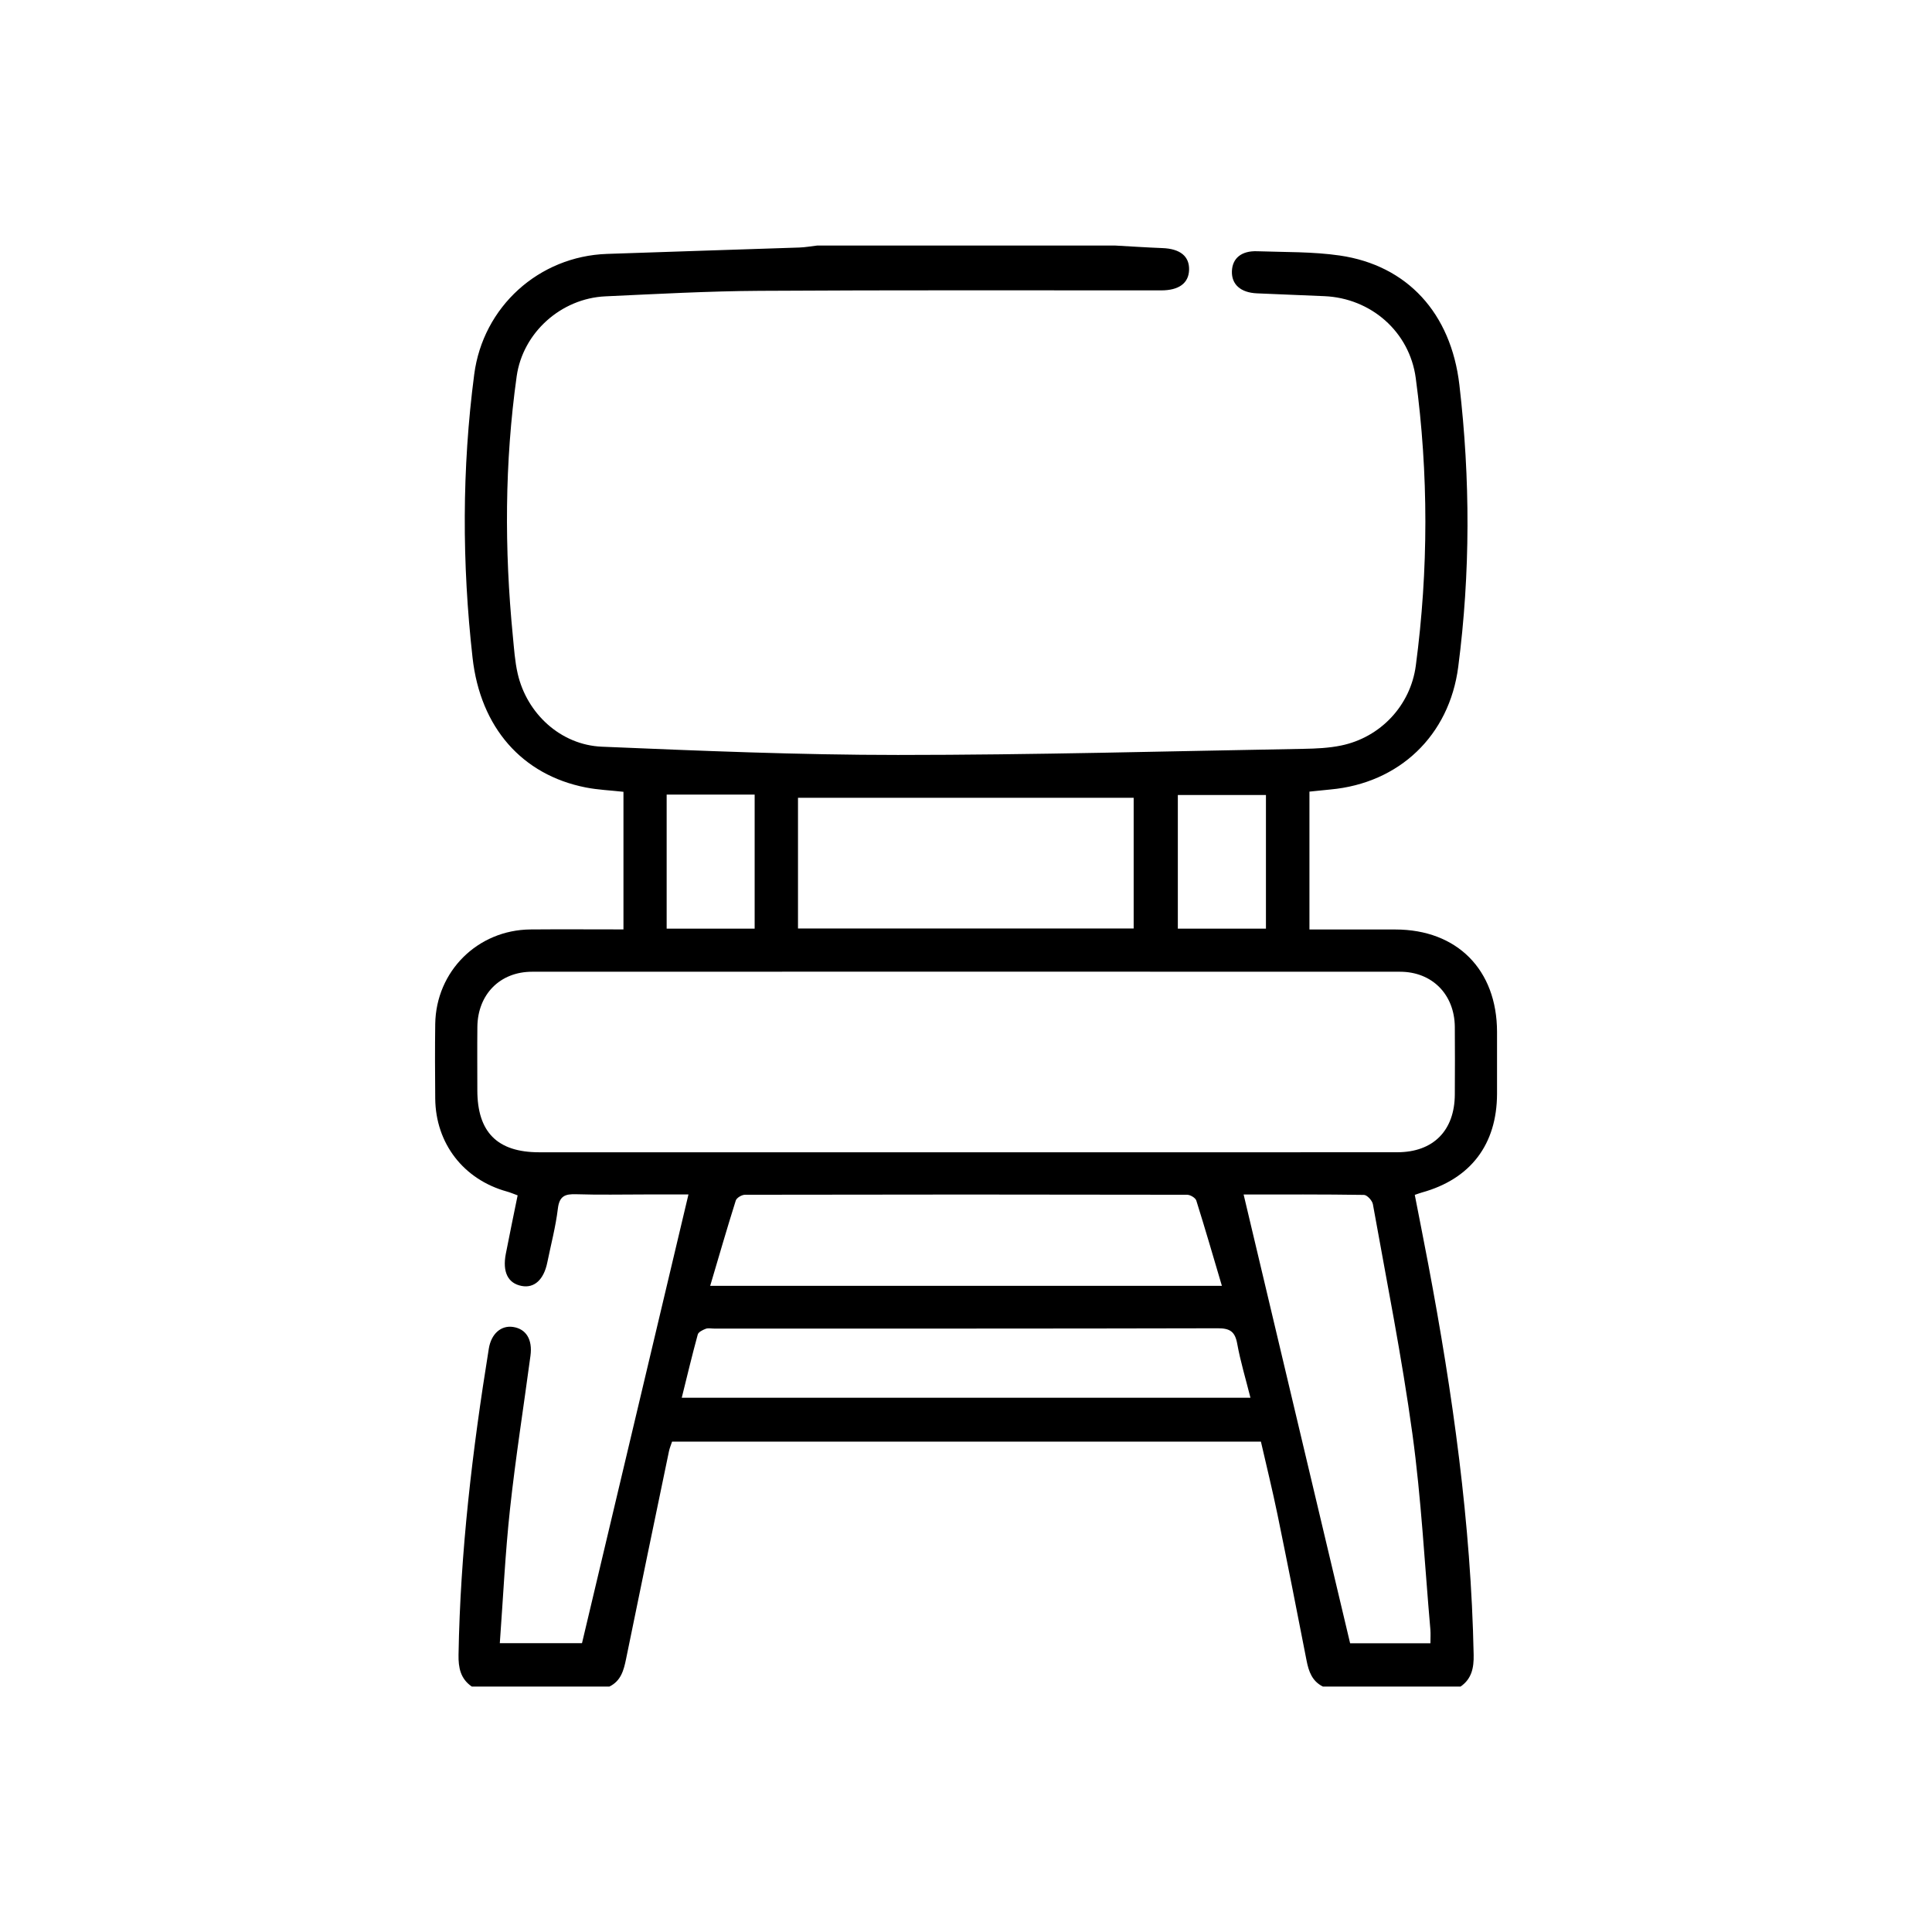 <?xml version="1.0" encoding="UTF-8"?>
<svg xmlns="http://www.w3.org/2000/svg" id="Capa_1" data-name="Capa 1" viewBox="0 0 514.84 514.84">
  <defs>
    <style>
      .cls-1 {
        fill: #000;
        stroke-width: 0px;
      }
    </style>
  </defs>
  <path class="cls-1" d="M125.7,449.42c-2.98-2.07-3.57-4.99-3.51-8.46.47-27.42,3.7-54.56,8.07-81.58.64-3.96,3.27-6.26,6.48-5.77,3.45.53,5.2,3.31,4.62,7.66-1.82,13.61-3.97,27.18-5.45,40.83-1.28,11.78-1.83,23.64-2.72,35.78h21.9c9.43-39.75,18.86-79.48,28.37-119.58h-11.58c-6.11,0-12.23.14-18.33-.06-2.97-.1-4.49.47-4.89,3.84-.58,4.82-1.84,9.55-2.81,14.32-.93,4.6-3.46,6.93-6.84,6.28-3.64-.69-5.16-3.7-4.22-8.56.99-5.13,2.07-10.25,3.15-15.58-1.09-.39-1.97-.78-2.89-1.03-11.52-3.2-18.96-12.8-19.07-24.77-.06-6.62-.09-13.25,0-19.87.21-14.06,11.31-25.06,25.38-25.19,8.09-.07,16.18-.01,24.78-.01v-36.67c-3.48-.39-6.82-.52-10.06-1.16-16.94-3.34-28.06-15.94-30.15-34.55-2.83-25.18-2.85-50.37.44-75.52,2.35-18.01,17.21-31.48,35.39-32.11,17.07-.6,34.15-1.12,51.23-1.7,1.6-.05,3.19-.35,4.79-.53,26.45,0,52.9,0,79.35,0,4.21.23,8.43.52,12.64.68,4.7.18,7.2,2.16,7.1,5.8-.1,3.56-2.72,5.47-7.43,5.47-35.66.01-71.33-.1-106.99.12-13.71.08-27.42.84-41.12,1.47-11.78.54-22.01,9.63-23.65,21.34-3.21,22.99-3.28,46.07-1.02,69.16.33,3.35.54,6.75,1.29,10.02,2.43,10.66,11.46,19.03,22.43,19.49,26.28,1.1,52.59,2.2,78.89,2.2,36.03,0,72.06-1,108.1-1.63,3.36-.06,6.77-.21,10.04-.89,10.44-2.16,18.47-10.63,19.88-21.31,3.38-25.52,3.41-51.08-.02-76.6-1.66-12.37-11.95-21.31-24.38-21.83-5.98-.25-11.96-.49-17.94-.75-4.34-.19-6.79-2.37-6.67-5.9.12-3.44,2.53-5.47,6.71-5.32,7.35.26,14.78.09,22.03,1.14,17.96,2.62,29.64,15.31,31.88,34.48,2.92,25.04,2.94,50.12-.31,75.14-2.38,18.33-15.73,30.99-34.04,32.67-1.84.17-3.67.37-5.61.57v36.74c7.76,0,15.33,0,22.91,0,16.43.02,27.05,10.72,27.08,27.27,0,5.5.01,11,0,16.5-.03,13.51-7.04,22.71-20,26.31-.48.13-.95.31-1.92.64,1.19,6.13,2.43,12.31,3.6,18.51,6.49,34.4,11.39,68.98,12.09,104.06.07,3.47-.52,6.39-3.49,8.46h-36.68c-2.87-1.43-3.79-4.01-4.36-6.96-2.52-12.98-5.09-25.96-7.75-38.91-1.35-6.54-2.95-13.02-4.41-19.4h-156.92c-.31.95-.66,1.75-.83,2.59-3.83,18.44-7.67,36.88-11.43,55.34-.62,3.04-1.38,5.83-4.42,7.33h-36.68ZM257.44,307.06c38.3,0,76.6.02,114.9-.01,9.61,0,15.3-5.78,15.34-15.42.02-6,.06-12,0-18-.09-8.64-6.04-14.68-14.6-14.68-77.1-.03-154.19-.03-231.29,0-8.57,0-14.49,6.05-14.58,14.7-.06,5.62-.01,11.25-.01,16.87,0,11.18,5.33,16.54,16.48,16.54,37.92,0,75.85,0,113.77,0ZM331.4,318.31c9.52,40.13,18.95,79.83,28.38,119.59h21.4c0-1.39.08-2.51-.01-3.62-1.53-17.4-2.42-34.89-4.79-52.17-2.81-20.5-6.88-40.82-10.53-61.2-.17-.98-1.54-2.47-2.37-2.49-10.83-.17-21.66-.11-32.09-.11ZM189.25,342.65h136.36c-2.3-7.75-4.47-15.27-6.82-22.73-.23-.72-1.6-1.54-2.44-1.54-39.28-.08-78.56-.08-117.83,0-.84,0-2.22.81-2.45,1.53-2.35,7.46-4.52,14.98-6.82,22.74ZM212.65,247.42h89.45v-34.83h-89.45v34.83ZM181.66,372.47h151.56c-1.26-5.02-2.67-9.67-3.53-14.41-.58-3.21-1.93-4.11-5.16-4.1-44.75.11-89.5.08-134.25.08-.75,0-1.57-.19-2.22.06-.8.31-1.94.85-2.12,1.52-1.51,5.5-2.82,11.05-4.27,16.86ZM177.65,211.74v35.73h23.45v-35.73h-23.45ZM337.35,211.85h-23.48v35.61h23.48v-35.61Z"></path>
</svg>
